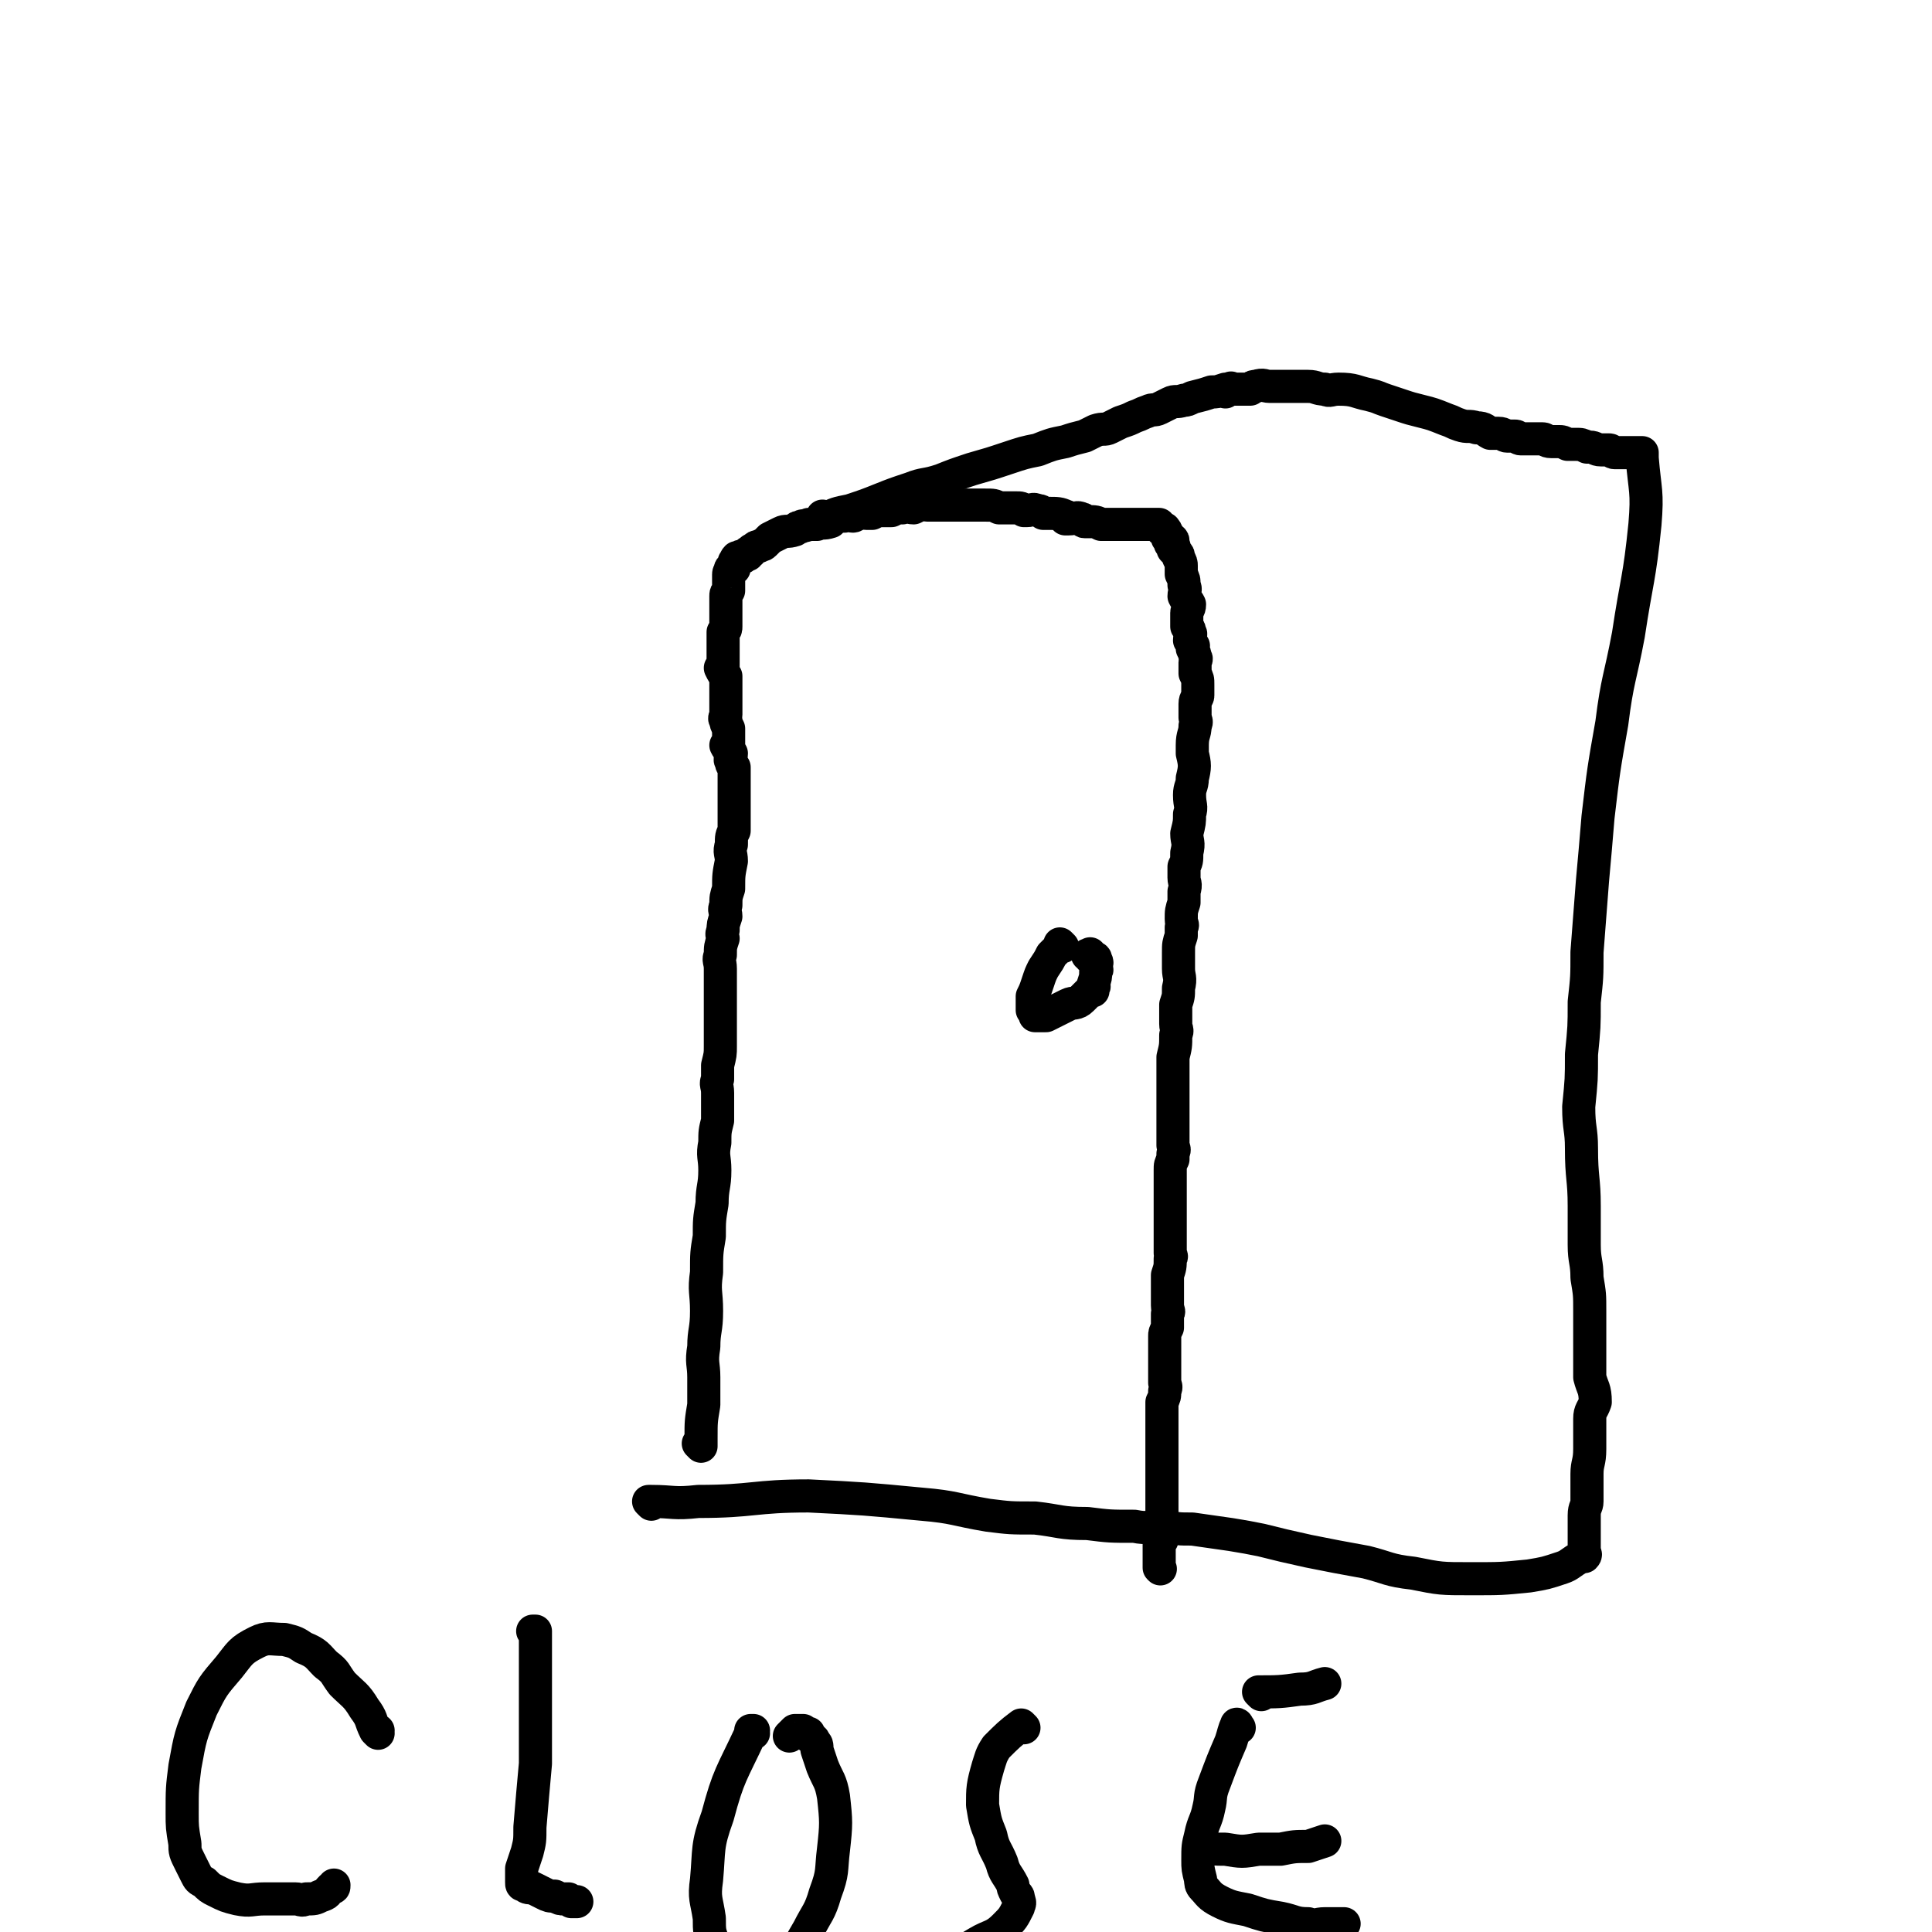 <svg viewBox='0 0 700 700' version='1.1' xmlns='http://www.w3.org/2000/svg' xmlns:xlink='http://www.w3.org/1999/xlink'><g fill='none' stroke='#000000' stroke-width='12' stroke-linecap='round' stroke-linejoin='round'><path d='M254,524c0,0 -1,-1 -1,-1 0,0 0,0 1,1 0,0 0,0 0,0 0,0 -1,-1 -1,-1 0,0 0,0 1,1 0,0 0,0 0,0 0,-2 0,-2 0,-3 0,-6 0,-6 1,-12 0,-5 0,-5 0,-10 0,-5 -1,-5 0,-11 0,-6 1,-6 1,-13 0,-7 -1,-7 0,-14 0,-7 0,-7 1,-13 0,-6 0,-6 1,-12 0,-6 1,-6 1,-12 0,-5 -1,-5 0,-10 0,-4 0,-4 1,-8 0,-3 0,-3 0,-5 0,-3 0,-3 0,-5 0,-3 -1,-3 0,-5 0,-2 0,-2 0,-5 1,-4 1,-4 1,-7 0,-5 0,-5 0,-9 0,-3 0,-3 0,-6 0,-3 0,-3 0,-5 0,-3 0,-3 0,-5 0,-2 0,-2 0,-3 0,-3 -1,-3 0,-5 0,-3 0,-3 1,-6 0,-1 -1,-1 0,-3 0,-2 0,-2 1,-5 0,-2 -1,-2 0,-4 0,-3 0,-3 1,-6 0,-5 0,-5 1,-10 0,-3 -1,-3 0,-6 0,-3 0,-3 1,-5 0,-3 0,-3 0,-5 0,-1 0,-1 0,-2 0,-2 0,-2 0,-3 0,-1 0,-1 0,-2 0,-1 0,-1 0,-2 0,-1 0,-1 0,-2 0,-1 0,-1 0,-2 0,-1 0,-1 0,-2 0,0 0,0 0,-1 0,-1 0,-1 0,-2 -1,-1 -1,-1 -1,-2 -1,-1 0,-1 0,-3 -1,-2 -1,-1 -2,-3 0,0 1,0 1,0 0,-2 0,-2 0,-3 0,-1 0,-1 0,-1 0,-1 0,-1 0,-2 -1,-2 -1,-2 -1,-3 -1,-1 0,-1 0,-2 0,-2 0,-2 0,-4 0,-1 0,-1 0,-1 0,-1 0,-1 0,-2 0,-1 0,-1 0,-2 0,-1 0,-1 0,-1 0,0 0,0 0,-1 0,0 0,0 0,-1 0,0 0,0 0,-1 0,0 0,0 0,-1 -1,-1 -1,-1 -2,-3 0,0 1,0 1,0 0,-1 0,-1 0,-2 0,-1 0,-1 0,-2 0,-2 0,-2 0,-4 0,0 0,0 0,-1 0,0 0,0 0,0 0,-1 0,-1 0,-1 0,0 0,0 0,0 0,-2 0,-2 0,-3 1,-1 1,-1 1,-2 0,0 0,0 0,-1 0,0 0,0 0,-1 0,0 0,0 0,-1 0,0 0,0 0,-1 0,0 0,0 0,0 0,-1 0,-1 0,-1 0,-1 0,-1 0,-1 0,0 0,0 0,0 0,-1 0,-1 0,-3 0,0 0,0 0,0 0,-1 0,-1 0,-1 0,-1 0,-1 0,-1 0,-1 0,-1 1,-2 0,-1 0,-1 0,-1 0,-1 0,-1 0,-2 0,0 0,0 0,0 0,-1 0,-1 0,-1 0,0 0,0 0,-1 0,0 0,0 0,0 0,-1 0,-1 0,-1 0,-1 1,-1 1,-1 0,0 -1,-1 0,-1 0,0 1,0 1,0 0,-1 0,-1 0,-1 0,-1 0,-1 0,-1 0,-1 0,0 1,-1 0,0 -1,0 0,-1 0,0 0,0 1,0 0,-1 1,0 1,0 1,0 0,-1 1,-1 0,0 0,0 1,0 0,-1 0,-1 1,-1 0,-1 1,-1 1,-1 1,-1 1,-1 2,-1 1,-1 1,0 2,-1 1,-1 1,-1 2,-2 2,-1 2,-1 4,-2 2,-1 2,0 5,-1 1,-1 1,-1 2,-1 1,-1 1,0 3,-1 1,0 1,0 3,0 2,-1 2,0 5,-1 0,0 0,-1 1,-1 2,-1 2,-1 4,-1 1,-1 2,0 3,0 1,0 1,-1 2,-1 1,-1 1,0 3,0 1,0 1,0 2,0 2,-1 2,-1 4,-1 2,0 2,0 3,0 2,-1 2,-1 4,-1 2,-1 2,0 4,0 2,-1 2,-1 4,-2 0,0 0,1 1,1 1,0 1,0 2,0 1,0 1,0 3,0 1,0 1,0 2,0 1,0 1,0 2,0 0,0 0,0 1,0 1,0 1,0 3,0 3,0 3,0 6,0 1,0 1,0 2,0 3,0 3,0 5,1 0,0 0,0 1,0 0,0 0,0 1,0 2,0 2,0 3,0 1,0 1,0 1,0 2,0 2,0 3,1 1,0 1,0 1,0 2,0 2,-1 4,0 1,0 1,0 2,1 1,0 1,0 1,0 1,0 1,0 1,0 3,0 4,0 6,1 1,0 0,1 0,1 1,0 1,0 1,0 3,0 3,-1 5,0 1,0 0,1 1,1 0,0 1,0 1,0 3,0 3,0 5,1 0,0 0,0 0,0 1,0 1,0 1,0 1,0 1,0 1,0 0,0 0,0 0,0 1,0 1,0 2,0 0,0 0,0 1,0 0,0 0,0 0,0 1,0 1,0 2,0 1,0 1,0 1,0 1,0 1,0 1,0 1,0 1,0 1,0 0,0 0,0 0,0 1,0 1,0 2,0 0,0 0,0 1,0 0,0 0,0 0,0 1,0 1,0 1,0 1,0 1,0 2,0 0,0 0,0 0,0 1,0 1,0 1,0 1,0 1,0 1,0 1,0 1,0 1,0 0,0 1,0 1,0 0,0 -1,0 -1,0 0,0 1,0 1,0 0,0 1,0 1,0 0,0 -1,0 -1,0 1,0 1,0 1,0 1,1 0,1 0,1 0,0 0,0 0,0 1,0 1,0 1,1 0,0 0,0 0,0 1,0 1,-1 1,0 1,0 0,1 0,1 1,1 1,0 1,1 1,0 0,0 0,1 1,1 2,0 2,1 0,1 -1,1 -1,1 0,0 1,0 1,1 1,0 0,0 0,1 1,1 1,1 1,1 1,1 1,1 1,2 1,2 1,2 1,3 0,2 0,2 0,3 1,2 1,2 1,4 1,2 0,2 0,4 1,2 1,1 2,3 0,2 -1,2 -1,3 0,2 0,2 0,3 0,1 0,1 0,2 1,1 1,1 1,2 1,1 0,1 0,3 1,1 1,1 1,2 1,0 0,0 0,1 1,2 1,2 1,3 1,1 0,1 0,2 0,1 0,1 0,3 0,0 0,0 0,1 1,2 1,2 1,4 0,1 0,1 0,2 0,1 0,1 0,2 0,1 -1,1 -1,3 0,2 0,2 0,5 0,1 1,1 0,3 0,3 -1,3 -1,7 0,2 0,2 0,3 1,4 1,5 0,9 0,3 -1,3 -1,6 0,4 1,4 0,7 0,3 0,3 -1,7 0,3 1,3 0,7 0,3 0,3 -1,5 0,2 0,2 0,4 0,2 1,2 0,5 0,2 0,2 0,4 -1,3 -1,3 -1,6 0,2 1,2 0,3 0,2 0,2 0,3 -1,3 -1,3 -1,6 0,3 0,3 0,6 0,3 1,3 0,7 0,3 0,3 -1,6 0,2 0,2 0,4 0,1 0,1 0,3 0,2 1,2 0,4 0,4 0,4 -1,8 0,4 0,4 0,7 0,3 0,3 0,7 0,1 0,1 0,3 0,1 0,1 0,2 0,1 0,1 0,2 0,2 0,2 0,3 0,3 0,3 0,5 0,1 0,1 0,3 0,1 1,1 0,3 0,1 0,1 0,2 -1,2 -1,2 -1,4 0,2 0,2 0,4 0,3 0,3 0,7 0,2 0,2 0,4 0,2 0,2 0,3 0,2 0,2 0,4 0,2 0,2 0,5 0,1 0,1 0,3 0,1 1,1 0,2 0,3 0,3 -1,6 0,2 0,2 0,4 0,1 0,1 0,3 0,2 0,2 0,4 0,2 1,2 0,3 0,3 0,3 0,5 -1,2 -1,2 -1,3 0,1 0,1 0,2 0,1 0,1 0,3 0,1 0,1 0,2 0,2 0,2 0,3 0,1 0,1 0,2 0,2 0,2 0,3 0,1 0,1 0,2 0,1 1,1 0,3 0,2 0,2 -1,4 0,1 0,1 0,3 0,0 0,0 0,1 0,1 0,1 0,1 0,2 0,2 0,3 0,1 0,1 0,2 0,2 0,2 0,3 0,2 0,2 0,3 0,1 0,1 0,2 0,2 0,2 0,4 0,0 0,0 0,1 0,2 0,2 0,3 0,1 0,1 0,2 0,1 0,1 0,2 0,0 0,0 0,0 0,1 0,1 0,2 0,1 0,1 0,2 0,1 0,1 0,2 0,0 0,0 0,0 0,1 0,1 0,2 0,0 0,0 0,1 0,0 0,0 0,0 0,2 0,2 0,3 0,3 1,3 0,5 0,2 0,2 0,3 -1,1 -1,1 -1,1 0,1 0,1 0,1 0,0 0,0 0,0 0,1 0,1 0,2 0,0 0,0 0,0 0,1 0,1 0,1 0,1 0,1 0,1 0,1 0,1 0,1 0,0 0,0 0,0 0,1 0,1 0,2 0,0 0,0 0,0 0,1 0,1 0,1 0,0 0,0 0,0 1,1 0,0 0,0 0,0 0,0 0,0 '/><path d='M385,343c0,0 -1,-1 -1,-1 0,0 0,0 0,1 0,0 0,0 0,0 1,0 0,-1 0,-1 0,0 0,0 0,1 0,0 0,0 0,0 1,0 0,-1 0,-1 0,0 0,0 0,1 0,0 0,0 0,0 0,0 0,0 -1,1 -1,1 -1,1 -2,2 -1,2 -1,2 -3,5 -1,2 -1,2 -2,5 -1,3 -1,3 -2,5 0,2 0,2 0,3 0,1 0,1 0,2 1,1 1,1 1,2 1,0 1,0 1,0 1,0 1,0 1,0 1,0 1,0 1,0 1,0 1,0 1,0 2,-1 2,-1 4,-2 2,-1 2,-1 4,-2 2,-1 3,0 5,-2 1,-1 1,-1 3,-3 0,0 0,0 1,0 0,-1 0,-1 0,-1 1,-1 0,-1 0,-1 1,-3 1,-3 1,-5 1,-1 0,-1 0,-1 0,-1 0,-1 0,-1 0,0 0,0 0,0 0,-1 1,-1 0,-2 0,0 0,0 0,0 0,-1 0,-1 -1,-1 0,0 1,0 0,0 0,0 -1,0 -1,0 0,-1 1,-1 0,-1 0,-1 0,0 -1,0 0,0 0,0 0,0 0,0 0,0 0,0 '/><path d='M299,188c0,0 -1,-1 -1,-1 0,0 0,1 1,1 0,0 0,0 0,0 0,0 -1,-1 -1,-1 0,0 0,1 1,1 0,0 0,0 0,0 4,-2 4,-2 9,-3 6,-2 6,-2 11,-4 5,-2 5,-2 11,-4 5,-2 5,-1 11,-3 5,-2 5,-2 11,-4 7,-2 7,-2 13,-4 6,-2 6,-2 11,-3 5,-2 5,-2 10,-3 3,-1 3,-1 7,-2 2,-1 2,-1 4,-2 3,-1 3,0 5,-1 2,-1 2,-1 4,-2 3,-1 3,-1 5,-2 3,-1 2,-1 5,-2 2,-1 2,0 4,-1 2,-1 2,-1 4,-2 2,-1 2,0 5,-1 1,0 1,0 3,-1 4,-1 4,-1 7,-2 2,0 2,0 5,-1 0,0 0,1 0,1 1,-1 1,-1 2,-1 0,-1 0,0 1,0 0,0 0,0 1,0 0,0 0,0 0,0 1,0 1,0 1,0 0,0 0,0 0,0 1,0 1,0 2,0 0,0 0,0 1,0 0,0 0,0 1,0 0,0 0,0 0,0 1,-1 1,-1 2,-1 3,-1 3,0 5,0 3,0 3,0 5,0 3,0 3,0 6,0 1,0 1,0 3,0 3,0 3,1 6,1 2,1 2,0 5,0 6,0 6,1 11,2 4,1 3,1 6,2 3,1 3,1 6,2 3,1 3,1 7,2 4,1 4,1 9,3 3,1 2,1 5,2 3,1 3,0 6,1 3,0 3,1 5,2 2,0 2,0 3,0 2,0 2,1 3,1 1,0 2,0 3,0 1,0 1,1 2,1 2,0 2,0 4,0 0,0 0,0 1,0 1,0 2,0 3,0 1,0 1,1 3,1 1,0 1,0 3,0 1,0 1,0 3,1 1,0 1,0 2,0 0,0 1,0 1,0 2,0 2,0 4,1 0,0 0,0 1,0 2,0 2,1 4,1 2,0 2,0 3,0 1,0 1,1 2,1 2,0 2,0 3,0 1,0 1,0 1,0 1,0 1,0 1,0 0,0 0,0 1,0 0,0 0,0 0,0 1,0 1,0 1,0 1,0 1,0 2,0 0,0 0,0 1,0 0,0 0,0 0,1 0,1 0,1 0,1 1,12 2,12 1,24 -2,20 -3,20 -6,40 -3,16 -4,16 -6,32 -3,17 -3,17 -5,34 -1,12 -1,12 -2,23 -1,13 -1,13 -2,26 0,9 0,9 -1,18 0,9 0,9 -1,19 0,9 0,9 -1,19 0,8 1,8 1,15 0,11 1,11 1,21 0,7 0,7 0,14 0,6 1,6 1,12 1,6 1,6 1,12 0,8 0,8 0,17 0,3 0,3 0,7 1,4 2,4 2,9 -1,3 -2,3 -2,6 0,3 0,3 0,6 0,3 0,3 0,5 0,5 -1,5 -1,9 0,2 0,2 0,4 0,3 0,3 0,6 0,2 -1,2 -1,5 0,3 0,3 0,6 0,2 0,2 0,3 0,1 0,1 0,2 0,0 0,0 0,0 0,1 0,1 0,1 0,1 0,1 0,1 0,0 0,0 0,0 0,1 1,1 0,2 0,0 -1,0 -1,0 -4,2 -4,3 -7,4 -6,2 -6,2 -12,3 -10,1 -10,1 -21,1 -11,0 -11,0 -21,-2 -9,-1 -9,-2 -17,-4 -11,-2 -11,-2 -21,-4 -9,-2 -9,-2 -17,-4 -5,-1 -5,-1 -11,-2 -7,-1 -7,-1 -14,-2 -5,0 -5,0 -10,-1 -1,0 -1,0 -2,0 -1,0 -1,0 -1,0 0,0 0,0 0,0 '/><path d='M236,545c0,0 -1,-1 -1,-1 0,0 0,0 1,0 0,0 0,0 0,0 0,1 -1,0 -1,0 0,0 0,0 1,0 0,0 0,0 0,0 8,0 8,1 17,0 20,0 20,-2 40,-2 20,1 20,1 41,3 12,1 12,2 24,4 8,1 8,1 17,1 9,1 9,2 19,2 8,1 8,1 17,1 5,1 5,0 9,0 2,1 2,1 3,1 1,1 1,0 1,0 0,0 0,0 0,0 '/><path d='M137,628c0,0 -1,-1 -1,-1 0,0 1,0 1,0 0,0 0,0 0,0 0,1 0,1 -1,0 -2,-4 -1,-4 -4,-8 -3,-5 -4,-5 -8,-9 -3,-4 -2,-4 -6,-7 -3,-3 -3,-4 -8,-6 -3,-2 -3,-2 -7,-3 -5,0 -6,-1 -10,1 -6,3 -6,4 -10,9 -6,7 -6,7 -10,15 -4,10 -4,10 -6,21 -1,8 -1,8 -1,17 0,5 0,5 1,11 0,3 0,3 2,7 1,2 1,2 2,4 1,2 1,2 3,3 2,2 2,2 4,3 4,2 4,2 8,3 5,1 5,0 10,0 5,0 5,0 11,0 2,0 2,1 4,0 3,0 3,0 5,-1 3,-1 2,-1 4,-3 1,0 1,0 1,-1 '/><path d='M194,592c0,0 -1,-1 -1,-1 0,0 0,0 1,0 0,0 0,0 0,0 0,2 0,2 0,4 0,9 0,9 0,19 0,7 0,7 0,14 0,6 0,6 0,11 -1,11 -1,11 -2,23 0,5 0,5 -1,9 -1,3 -1,3 -2,6 0,1 0,1 0,3 0,0 0,0 0,1 0,0 0,0 0,0 0,1 0,1 0,1 0,0 0,0 0,0 0,1 0,1 1,1 0,0 0,0 0,0 1,1 1,1 3,1 2,1 2,1 4,2 2,1 2,1 4,1 2,1 2,1 3,1 1,0 1,0 2,0 1,1 1,1 1,1 1,0 1,0 2,0 0,0 0,0 0,0 0,0 0,0 0,0 '/><path d='M273,628c0,0 -1,-1 -1,-1 0,0 0,0 1,0 0,0 0,0 0,0 -1,1 -1,1 -1,1 -7,15 -8,15 -12,30 -4,11 -3,12 -4,23 -1,7 0,7 1,14 0,5 0,5 2,10 2,5 3,5 6,8 2,1 2,1 5,1 3,1 3,1 6,0 5,-2 6,-2 10,-5 4,-4 4,-5 7,-10 3,-6 4,-6 6,-13 3,-8 2,-8 3,-16 1,-9 1,-10 0,-19 -1,-6 -2,-6 -4,-11 -1,-3 -1,-3 -2,-6 0,-2 0,-2 -1,-3 0,-1 -1,-1 -2,-2 0,0 0,0 0,-1 -1,0 -1,1 -1,0 -1,0 -1,0 -1,-1 -1,0 -1,0 -1,0 -1,0 -1,0 -2,0 -1,1 -1,1 -2,2 0,0 0,0 0,0 '/><path d='M371,626c0,0 -1,-1 -1,-1 0,0 0,0 0,0 0,0 0,0 0,0 1,1 0,0 0,0 0,0 0,0 0,0 0,0 0,0 0,0 1,1 0,0 0,0 -4,3 -5,4 -9,8 -2,3 -2,4 -3,7 -2,7 -2,8 -2,14 1,6 1,6 3,11 1,5 2,5 4,10 1,4 2,4 4,8 0,1 0,1 1,3 1,1 1,1 1,2 1,2 0,2 0,3 -2,4 -2,4 -5,7 -4,4 -5,3 -10,6 -5,3 -5,3 -11,6 -3,1 -3,1 -6,2 -2,0 -2,0 -3,0 0,0 0,0 0,0 0,0 0,0 0,0 0,1 -1,0 -1,0 '/><path d='M449,626c0,0 -1,-1 -1,-1 0,0 0,0 0,0 0,0 0,0 0,0 1,1 0,-1 0,0 -1,2 -1,3 -2,6 -3,7 -3,7 -6,15 -2,5 -1,5 -2,9 -1,5 -2,5 -3,10 -1,4 -1,4 -1,9 0,3 0,3 1,7 0,1 0,2 1,3 2,2 2,3 6,5 4,2 5,2 10,3 6,2 6,2 12,3 5,1 5,2 10,2 3,1 3,0 6,0 2,0 2,0 3,0 1,0 1,0 2,0 1,0 1,0 2,0 0,0 0,0 0,0 '/><path d='M436,670c0,0 -1,-1 -1,-1 0,0 0,0 0,0 0,0 0,0 0,0 1,1 0,0 0,0 0,0 0,0 0,0 4,1 5,1 9,1 6,1 6,1 12,0 4,0 4,0 8,0 5,-1 5,-1 10,-1 3,-1 3,-1 6,-2 '/><path d='M457,614c0,0 -1,-1 -1,-1 0,0 0,0 0,0 0,0 0,0 0,0 1,1 0,0 0,0 0,0 0,0 0,0 7,0 8,0 15,-1 5,0 5,-1 9,-2 '/></g>
</svg>